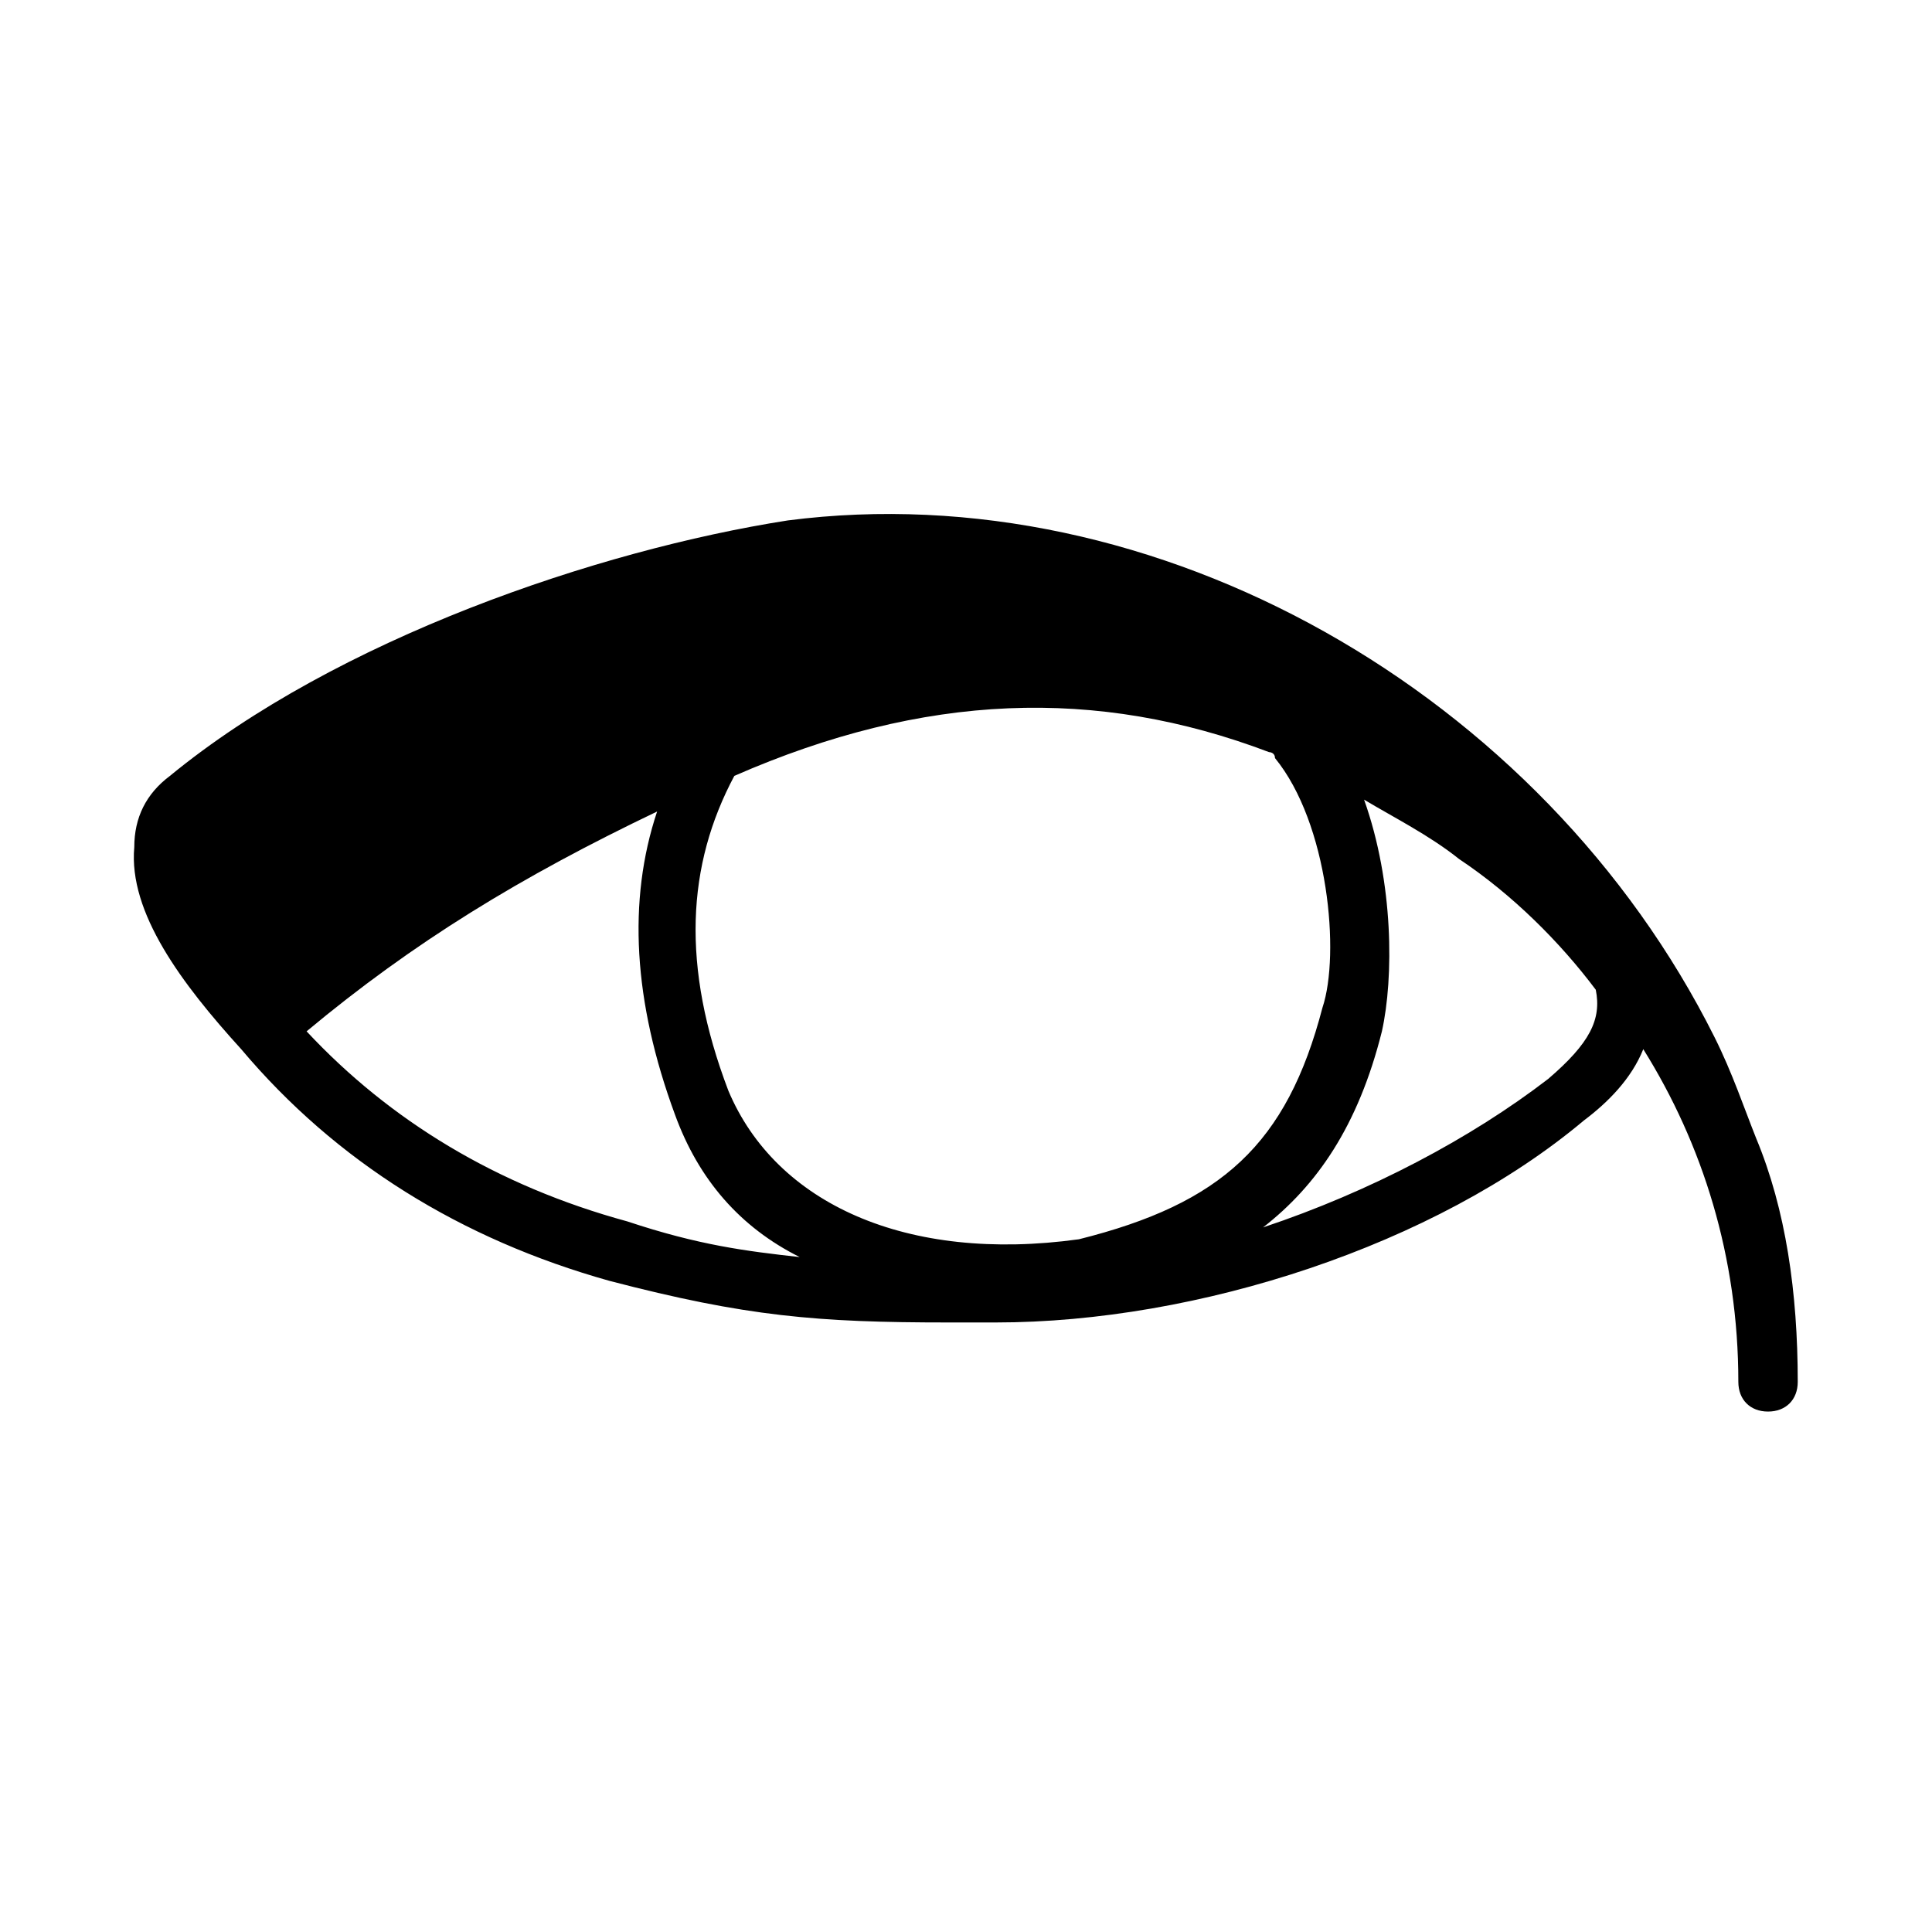 <?xml version="1.0" encoding="UTF-8"?>
<!-- Uploaded to: ICON Repo, www.svgrepo.com, Generator: ICON Repo Mixer Tools -->
<svg fill="#000000" width="800px" height="800px" version="1.1" viewBox="144 144 512 512" xmlns="http://www.w3.org/2000/svg">
 <path d="m598.38 418.89c-45.656-91.316-147.99-149.57-245.61-136.97-50.383 7.871-119.66 31.488-163.74 67.699-6.297 4.723-9.445 11.02-9.445 18.895-1.574 17.32 12.594 36.211 28.34 53.531 25.191 29.914 58.254 50.383 97.613 61.402 36.211 9.445 55.105 11.02 89.742 11.02h6.297 6.297c53.531 0 116.51-20.469 155.87-53.531 6.297-4.723 12.594-11.02 15.742-18.895 15.742 25.191 25.191 55.105 25.191 88.168 0 4.723 3.148 7.871 7.871 7.871 4.723 0 7.871-3.148 7.871-7.871 0-23.617-3.148-45.656-11.02-64.551-3.148-7.871-6.297-17.32-11.02-26.766zm-103.91-7.871c-9.445 36.211-26.766 51.957-64.551 61.402-45.656 6.297-80.293-9.445-92.887-39.359-12.594-33.062-11.02-59.828 1.574-83.445 50.383-22.043 96.039-23.617 141.7-6.297 0 0 1.574 0 1.574 1.574 14.172 17.316 17.32 51.957 12.594 66.125zm-269.22 6.297c28.34-23.617 56.68-40.934 92.891-58.254-7.871 23.617-6.297 50.383 4.723 80.293 6.297 17.32 17.32 29.914 33.062 37.785-14.168-1.574-26.766-3.148-45.656-9.445-34.637-9.445-62.977-26.762-85.02-50.379zm329.05 12.598c-20.469 15.742-47.23 29.914-75.57 39.359 14.168-11.02 25.191-26.766 31.488-51.957 3.148-14.168 3.148-39.359-4.723-61.402 7.871 4.723 17.32 9.445 25.191 15.742 14.168 9.445 26.766 22.043 36.211 34.637 1.574 7.875-1.574 14.172-12.598 23.621z"/>
</svg>